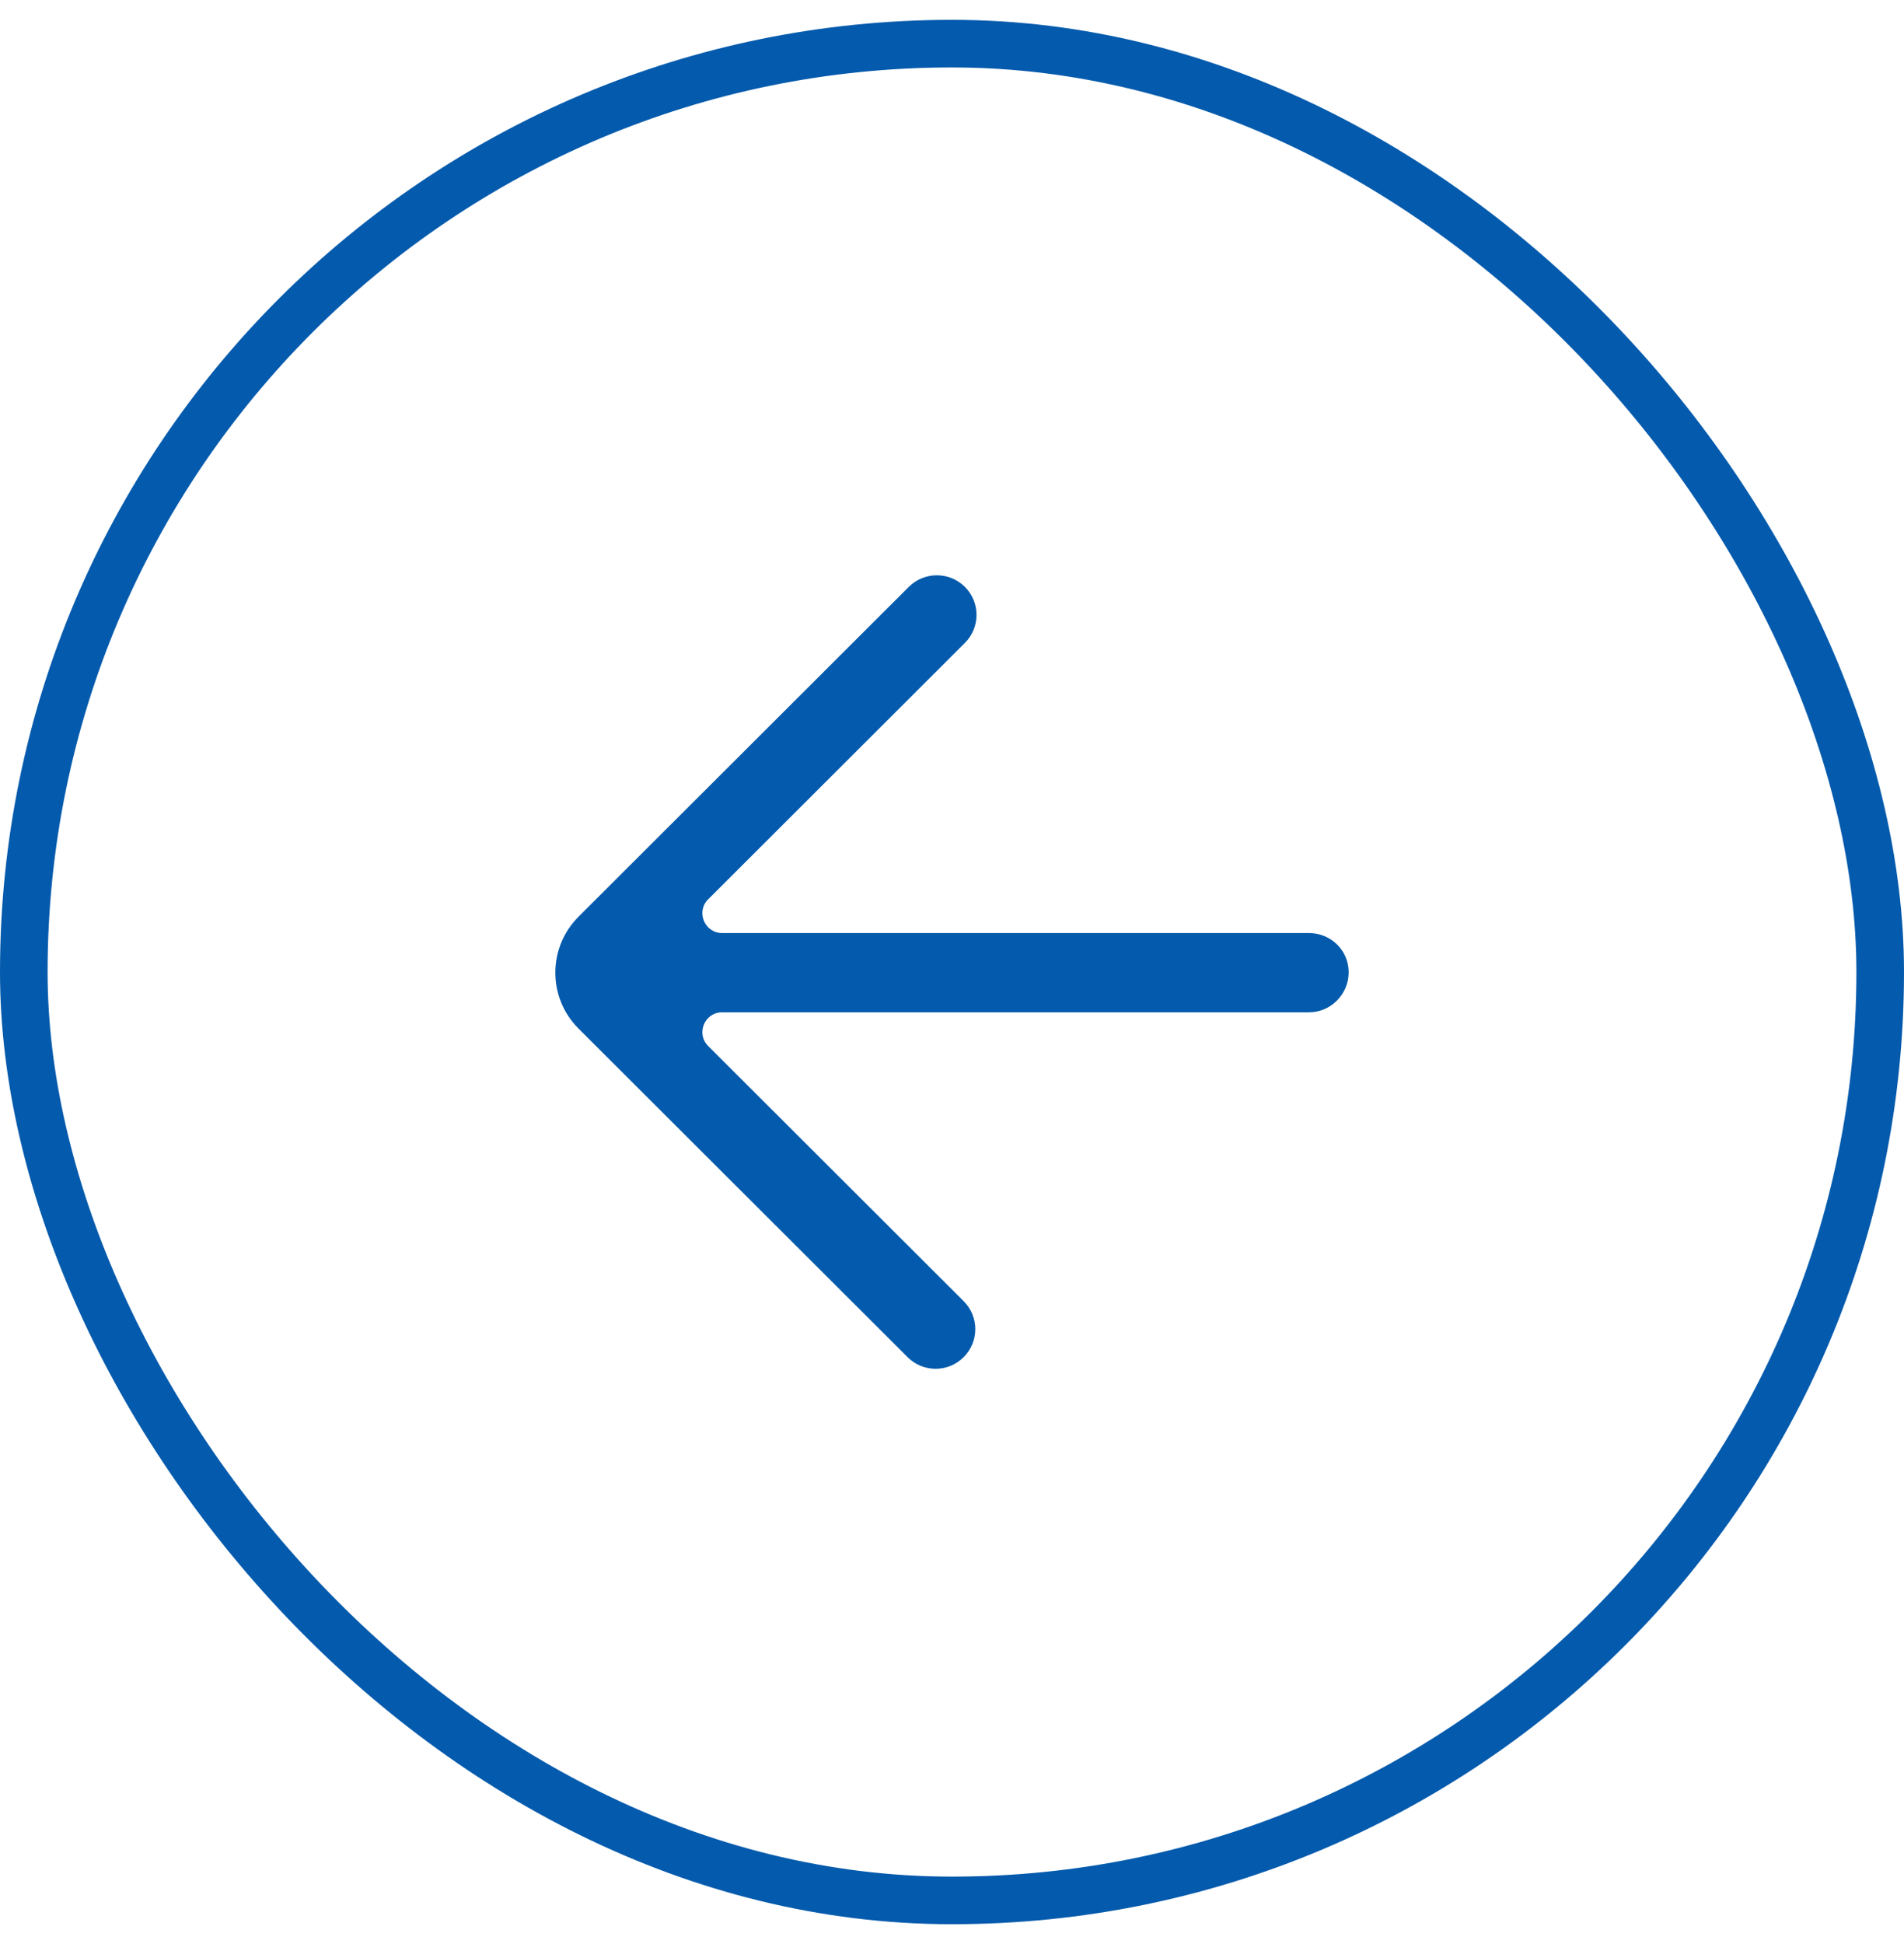 <svg width="48" height="49" viewBox="0 0 48 49" fill="none" xmlns="http://www.w3.org/2000/svg">
<rect x="0.6" y="1.1" width="46.8" height="46.8" rx="23.4" stroke="#045AAC" stroke-width="1.2"/>
<path fill-rule="evenodd" clip-rule="evenodd" d="M22.88 34.207C23.271 34.598 23.904 34.598 24.294 34.207C24.685 33.817 24.685 33.185 24.294 32.796L17.854 26.366C17.539 26.052 17.762 25.515 18.207 25.515H33C33.552 25.515 34 25.059 34 24.508V24.504C34 23.953 33.552 23.518 33 23.518H18.207C17.762 23.518 17.539 22.98 17.854 22.666L24.325 16.205C24.716 15.814 24.716 15.182 24.325 14.792C23.935 14.403 23.302 14.403 22.911 14.792L14.586 23.104C13.805 23.884 13.805 25.148 14.586 25.927C14.789 26.13 23.041 34.368 22.88 34.207Z" fill="#045AAC"/>
</svg>

